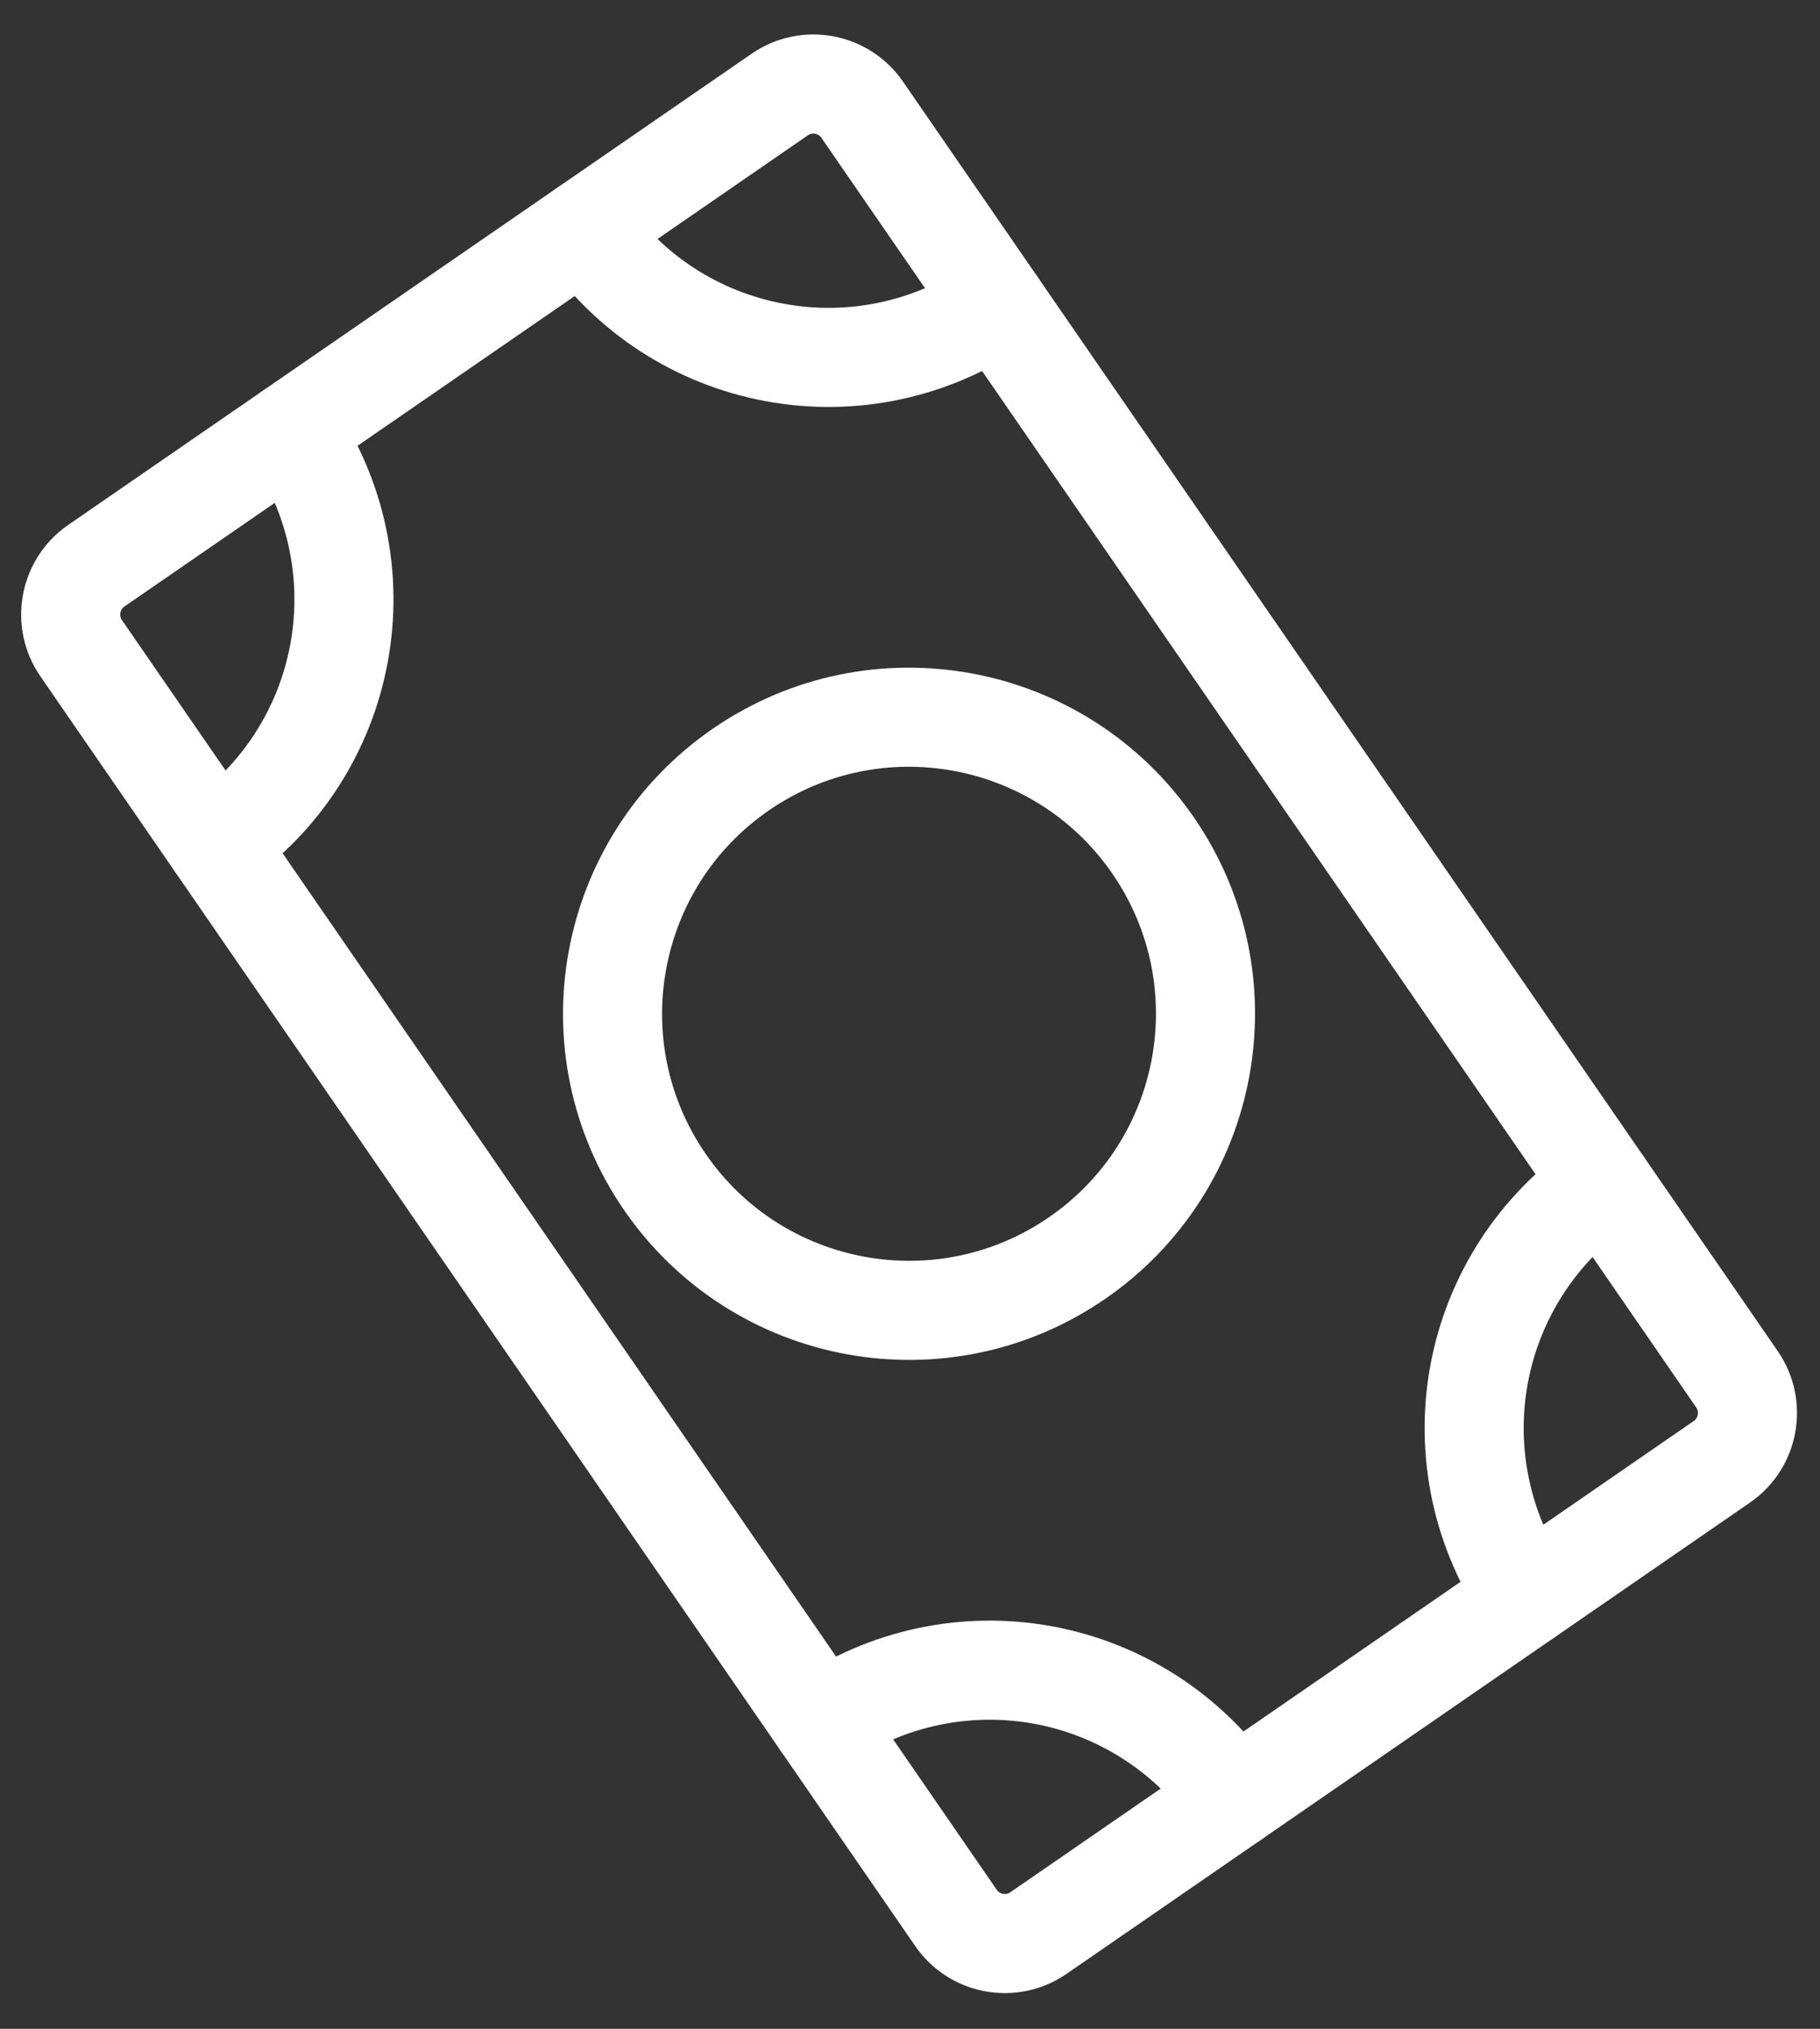 <svg width="35" height="39" viewBox="0 0 35 39" fill="none" xmlns="http://www.w3.org/2000/svg">
<rect x="0" y="0" width="35" height="39" fill="#333333" stroke="none"/>
<path d="M12.787 22.723C14.574 25.316 18.124 25.969 20.716 24.182C23.309 22.395 23.962 18.845 22.175 16.253C20.388 13.661 16.838 13.008 14.246 14.794C11.653 16.581 11.001 20.131 12.787 22.723Z" stroke="white" stroke-width="1.905" stroke-linecap="round" stroke-linejoin="round"/>
<path d="M29.356 30.689C28.498 29.445 28.17 27.91 28.443 26.423C28.717 24.936 29.57 23.619 30.814 22.761" stroke="white" stroke-width="1.905" stroke-linecap="round" stroke-linejoin="round"/>
<path d="M11.24 4.405C11.665 5.021 12.207 5.548 12.835 5.955C13.464 6.362 14.166 6.641 14.902 6.776C15.639 6.912 16.395 6.901 17.127 6.744C17.859 6.587 18.553 6.288 19.169 5.863" stroke="white" stroke-width="1.905" stroke-linecap="round" stroke-linejoin="round"/>
<path d="M23.726 34.572C22.867 33.327 21.55 32.474 20.063 32.2C18.576 31.927 17.041 32.255 15.797 33.113" stroke="white" stroke-width="1.905" stroke-linecap="round" stroke-linejoin="round"/>
<path d="M5.607 8.287C6.032 8.903 6.332 9.598 6.488 10.33C6.645 11.062 6.656 11.817 6.52 12.554C6.385 13.29 6.106 13.992 5.699 14.621C5.292 15.249 4.765 15.791 4.149 16.216" stroke="white" stroke-width="1.905" stroke-linecap="round" stroke-linejoin="round"/>
<path d="M1.561 12.461L18.384 36.868C18.741 37.387 19.451 37.517 19.97 37.16L33.112 28.101C33.63 27.744 33.761 27.034 33.404 26.515L16.58 2.108C16.223 1.59 15.513 1.459 14.995 1.817L1.852 10.875C1.334 11.233 1.203 11.943 1.561 12.461Z" stroke="white" stroke-width="1.905" stroke-linejoin="round"/>
</svg>
